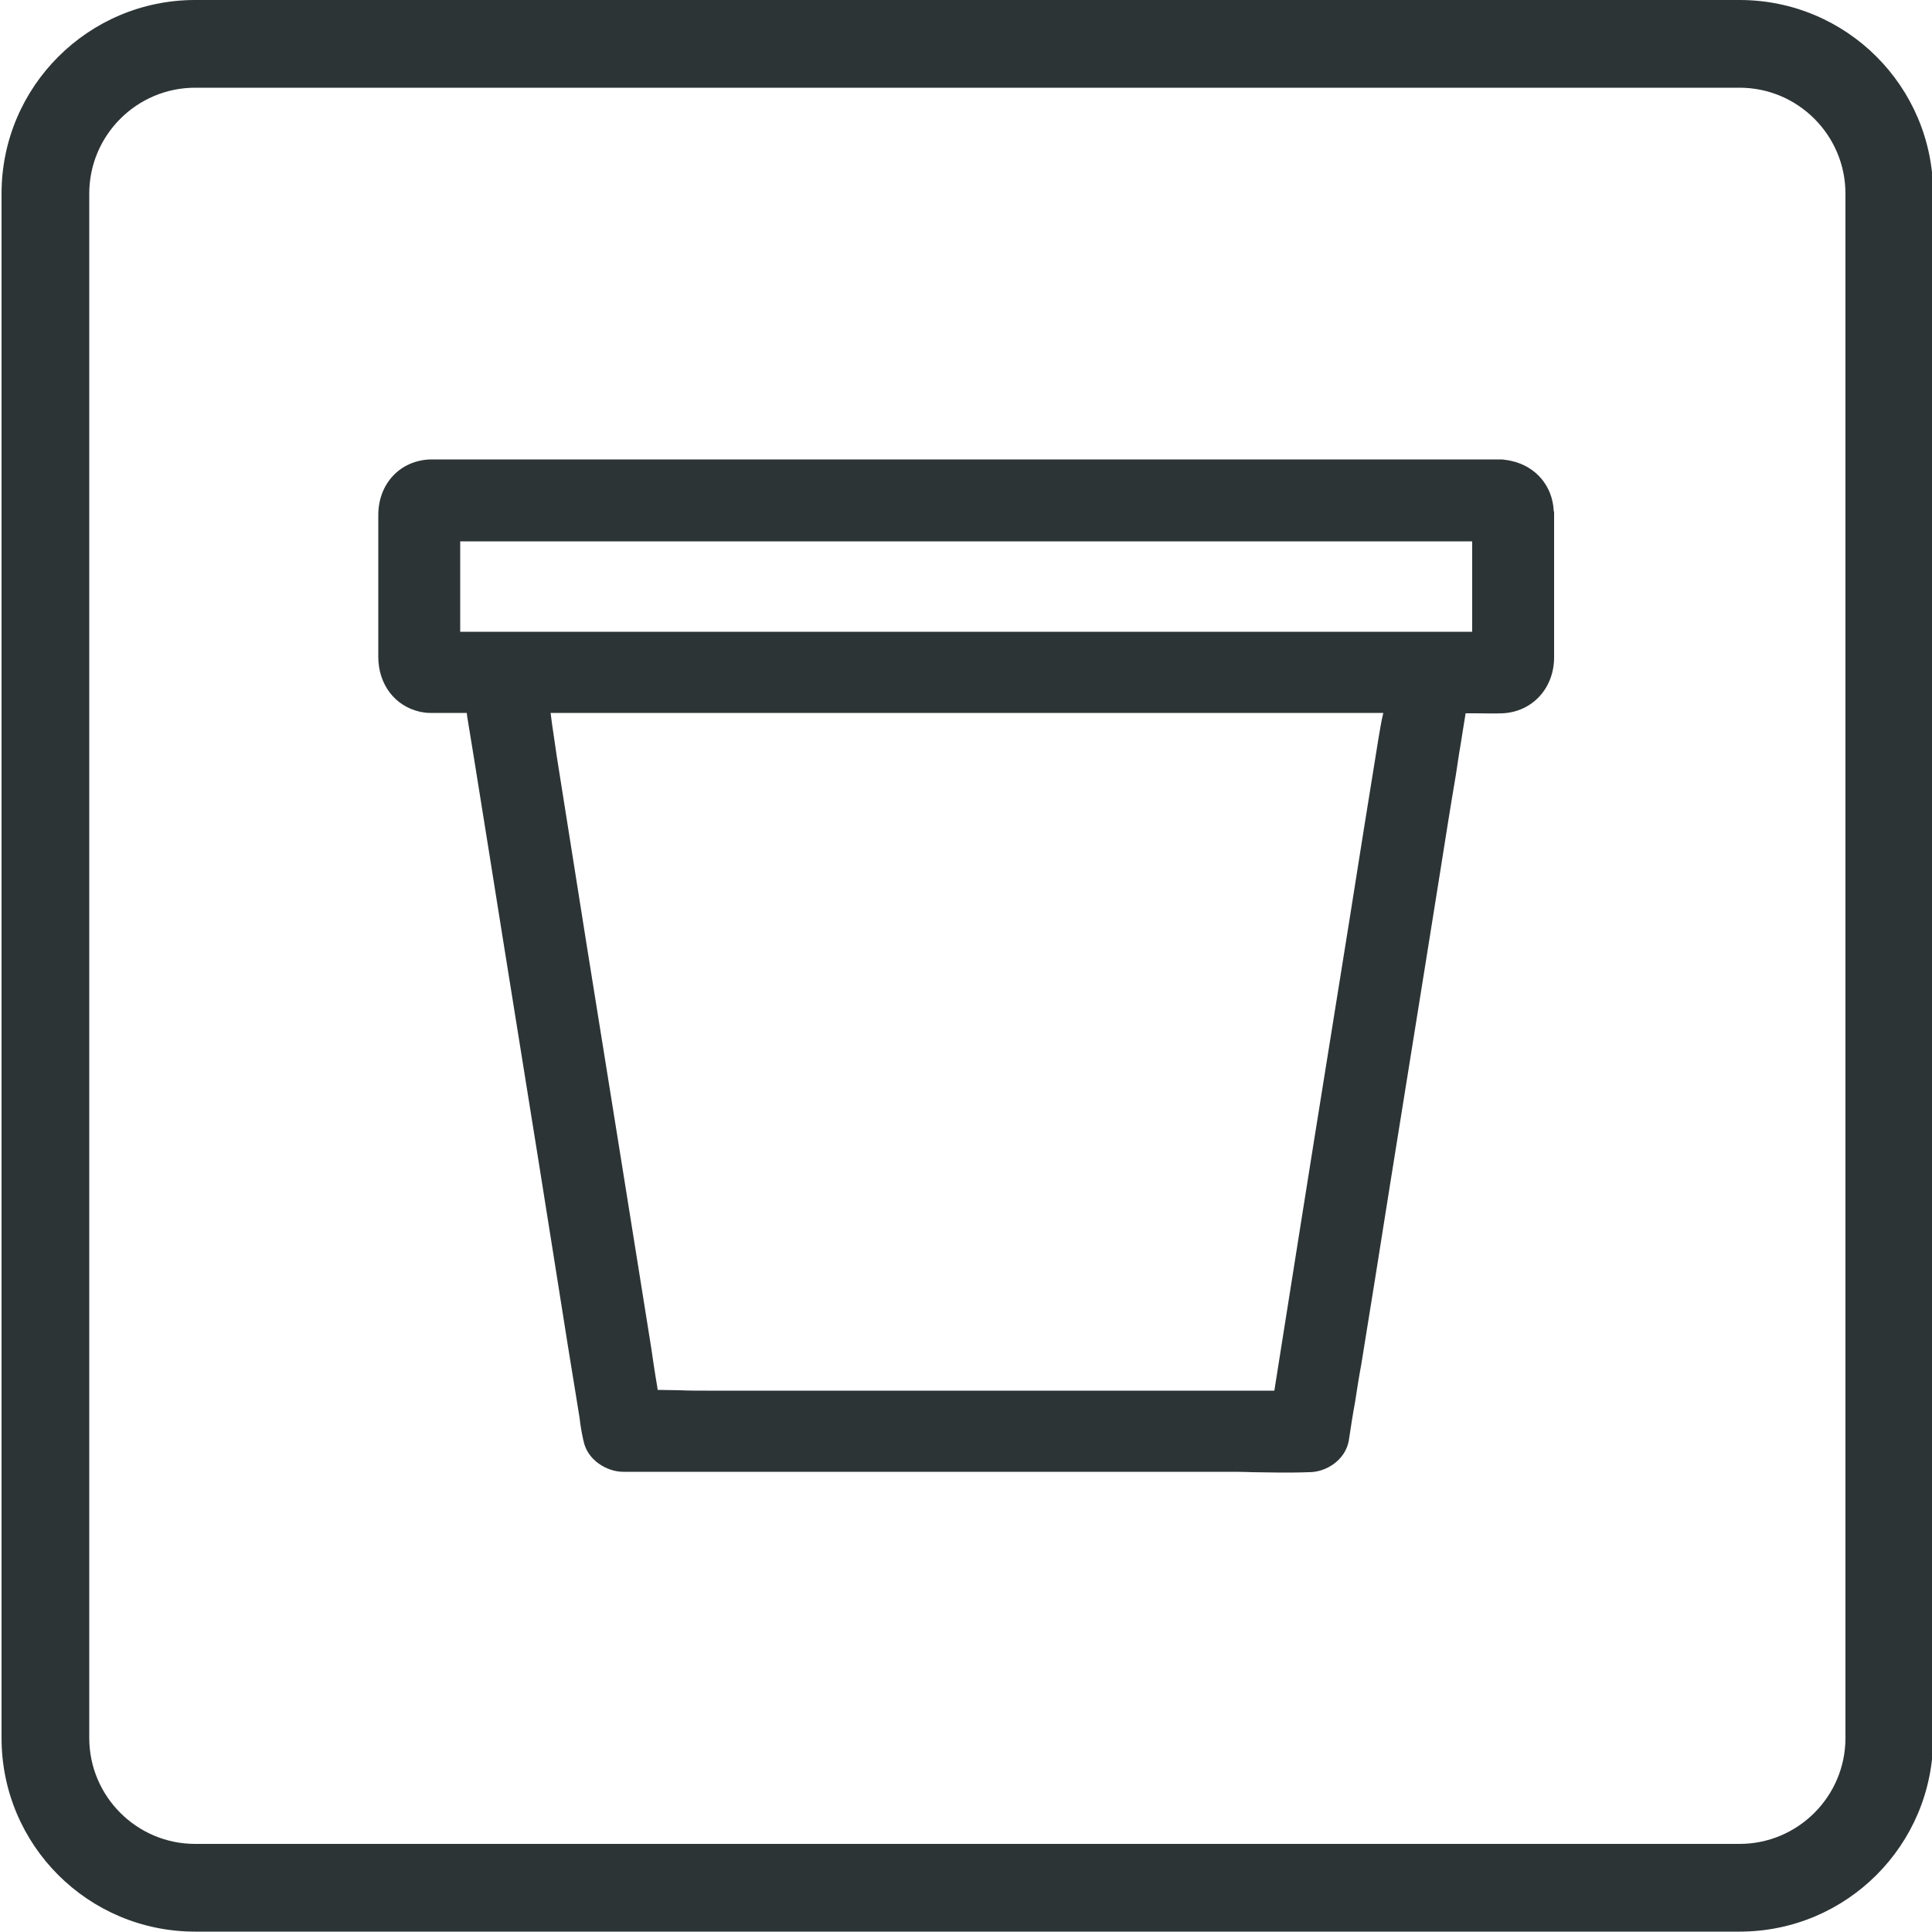 <?xml version="1.0" encoding="utf-8"?>
<!-- Generator: Adobe Illustrator 23.0.5, SVG Export Plug-In . SVG Version: 6.00 Build 0)  -->
<svg version="1.1" id="Layer_1" xmlns="http://www.w3.org/2000/svg" xmlns:xlink="http://www.w3.org/1999/xlink" x="0px" y="0px"
	 viewBox="0 0 500 500" style="enable-background:new 0 0 500 500;" xml:space="preserve">
<style type="text/css">
	.st0{fill:#2D3435;}
	.st1{fill:none;}
</style>
<g>
	<path class="st0" d="M450.2,0H50.5C22.9,0,0.4,22.4,0.4,50.1v399.7c0,27.7,22.4,50.1,50.1,50.1h399.7c27.7,0,50.1-22.4,50.1-50.1
		V50.1C500.3,22.4,477.9,0,450.2,0z M477.6,449.8c0,15.1-12.3,27.4-27.4,27.4H50.5c-15.1,0-27.4-12.3-27.4-27.4V50.1
		c0-15.1,12.3-27.4,27.4-27.4h399.7c15.1,0,27.4,12.3,27.4,27.4V449.8z"/>
	<g>
		<path class="st1" d="M119,163.5c0.9,0,1.7,0,2.5,0c1.5,0,3,0,4.5,0h4.1c1.1,0,2.1,0,3.2,0c1.1,0,2.1,0,3.1,0c1,0,2.1,0,3.1,0
			h241.3v-23.4H119V163.5z"/>
		<path class="st1" d="M142.7,187.7c0.4,2.7,0.8,5.5,1.2,8.2c1.3,8.2,2.6,16.4,3.9,24.6c1.3,8.2,2.6,16.4,3.9,24.6l9.1,56.7
			c2.5,16.1,5.1,32,7.5,46.9c0.5,3.5,1.1,6.9,1.6,10.3l0.1,0.8c2,0,3.9,0,5.8,0.1c2.3,0,4.7,0.1,7,0.1h146.7l2.5-15.8
			c1.3-8.2,2.6-16.4,3.9-24.6c1.3-8.2,2.6-16.4,3.9-24.5l9.1-56.7c2.5-15.9,5.1-32,7.5-46.9c0.4-2.3,0.7-4.5,1.1-6.8H142.3
			C142.4,185.6,142.6,186.7,142.7,187.7z"/>
		<path class="st0" d="M402.1,132.2c-0.3-6.4-4.6-11.5-10.9-12.9c-0.8-0.2-1.7-0.3-2.5-0.4c-0.3,0-0.6,0-0.9,0H112.3l-1,0
			c-7.8,0.3-13.4,6.3-13.4,14.4v36.7c0,7.2,4.4,12.8,10.8,14.2l0,0.3l0.1-0.3c0.8,0.2,1.6,0.3,2.4,0.3l9.6,0l0.1,0.9
			c0.6,3.5,1.1,6.9,1.7,10.4c2.4,15,5,31.1,7.5,46.9l9.1,56.7c1.3,8.2,2.6,16.4,3.9,24.5c1.3,8.2,2.6,16.4,3.9,24.6l2.6,16
			c0.1,0.8,0.3,1.7,0.4,2.5c0.2,1.8,0.5,3.6,0.9,5.4c0,0.1,0,0.2,0.1,0.4c0.9,5,6,8.1,10.3,8.1h155.7c2.4,0,4.7,0,7.1,0.1
			c2.4,0,4.8,0.1,7.2,0.1c2.4,0,4.9,0,7.3-0.1h0.2c4.4,0,9.4-3.1,10.3-8.3l0-0.1c0.5-3.3,1-6.6,1.6-9.8c0.5-3.3,1-6.5,1.6-9.7
			c2.4-14.9,5-30.9,7.5-46.9l9.1-56.7c1.3-8.1,2.6-16.3,3.9-24.4c1.3-8.2,2.6-16.5,4-24.7l0.8-5.3c0.6-3.4,1.1-7,1.7-10.5
			c0.8,0,1.6,0,2.4,0c2.3,0,4.7,0.1,7.2,0c7.7-0.4,13.3-6.5,13.3-14.5v-37.6L402.1,132.2z M356.7,191.4c-2.4,14.9-5,30.9-7.5,46.9
			l-9.1,56.7c-1.3,8.2-2.6,16.4-3.9,24.5c-1.3,8.2-2.6,16.4-3.9,24.6l-2.5,15.8H183c-2.3,0-4.7,0-7-0.1c-1.9,0-3.9-0.1-5.8-0.1
			l-0.1-0.8c-0.6-3.4-1.1-6.9-1.6-10.3c-2.4-14.9-4.9-30.8-7.5-46.9l-9.1-56.7c-1.3-8.2-2.6-16.4-3.9-24.6
			c-1.3-8.2-2.6-16.4-3.9-24.6c-0.4-2.7-0.8-5.5-1.2-8.2c-0.1-1-0.3-2-0.4-3.1h215.5C357.4,186.9,357.1,189.2,356.7,191.4z
			 M380.9,163.5H139.6c-1,0-2.1,0-3.1,0c-1,0-2.1,0-3.1,0c-1.1,0-2.1,0-3.2,0h-4.1c-1.5,0-3,0-4.5,0c-0.8,0-1.7,0-2.5,0v-23.4h261.9
			V163.5z"/>
	</g>
</g>
</svg>
